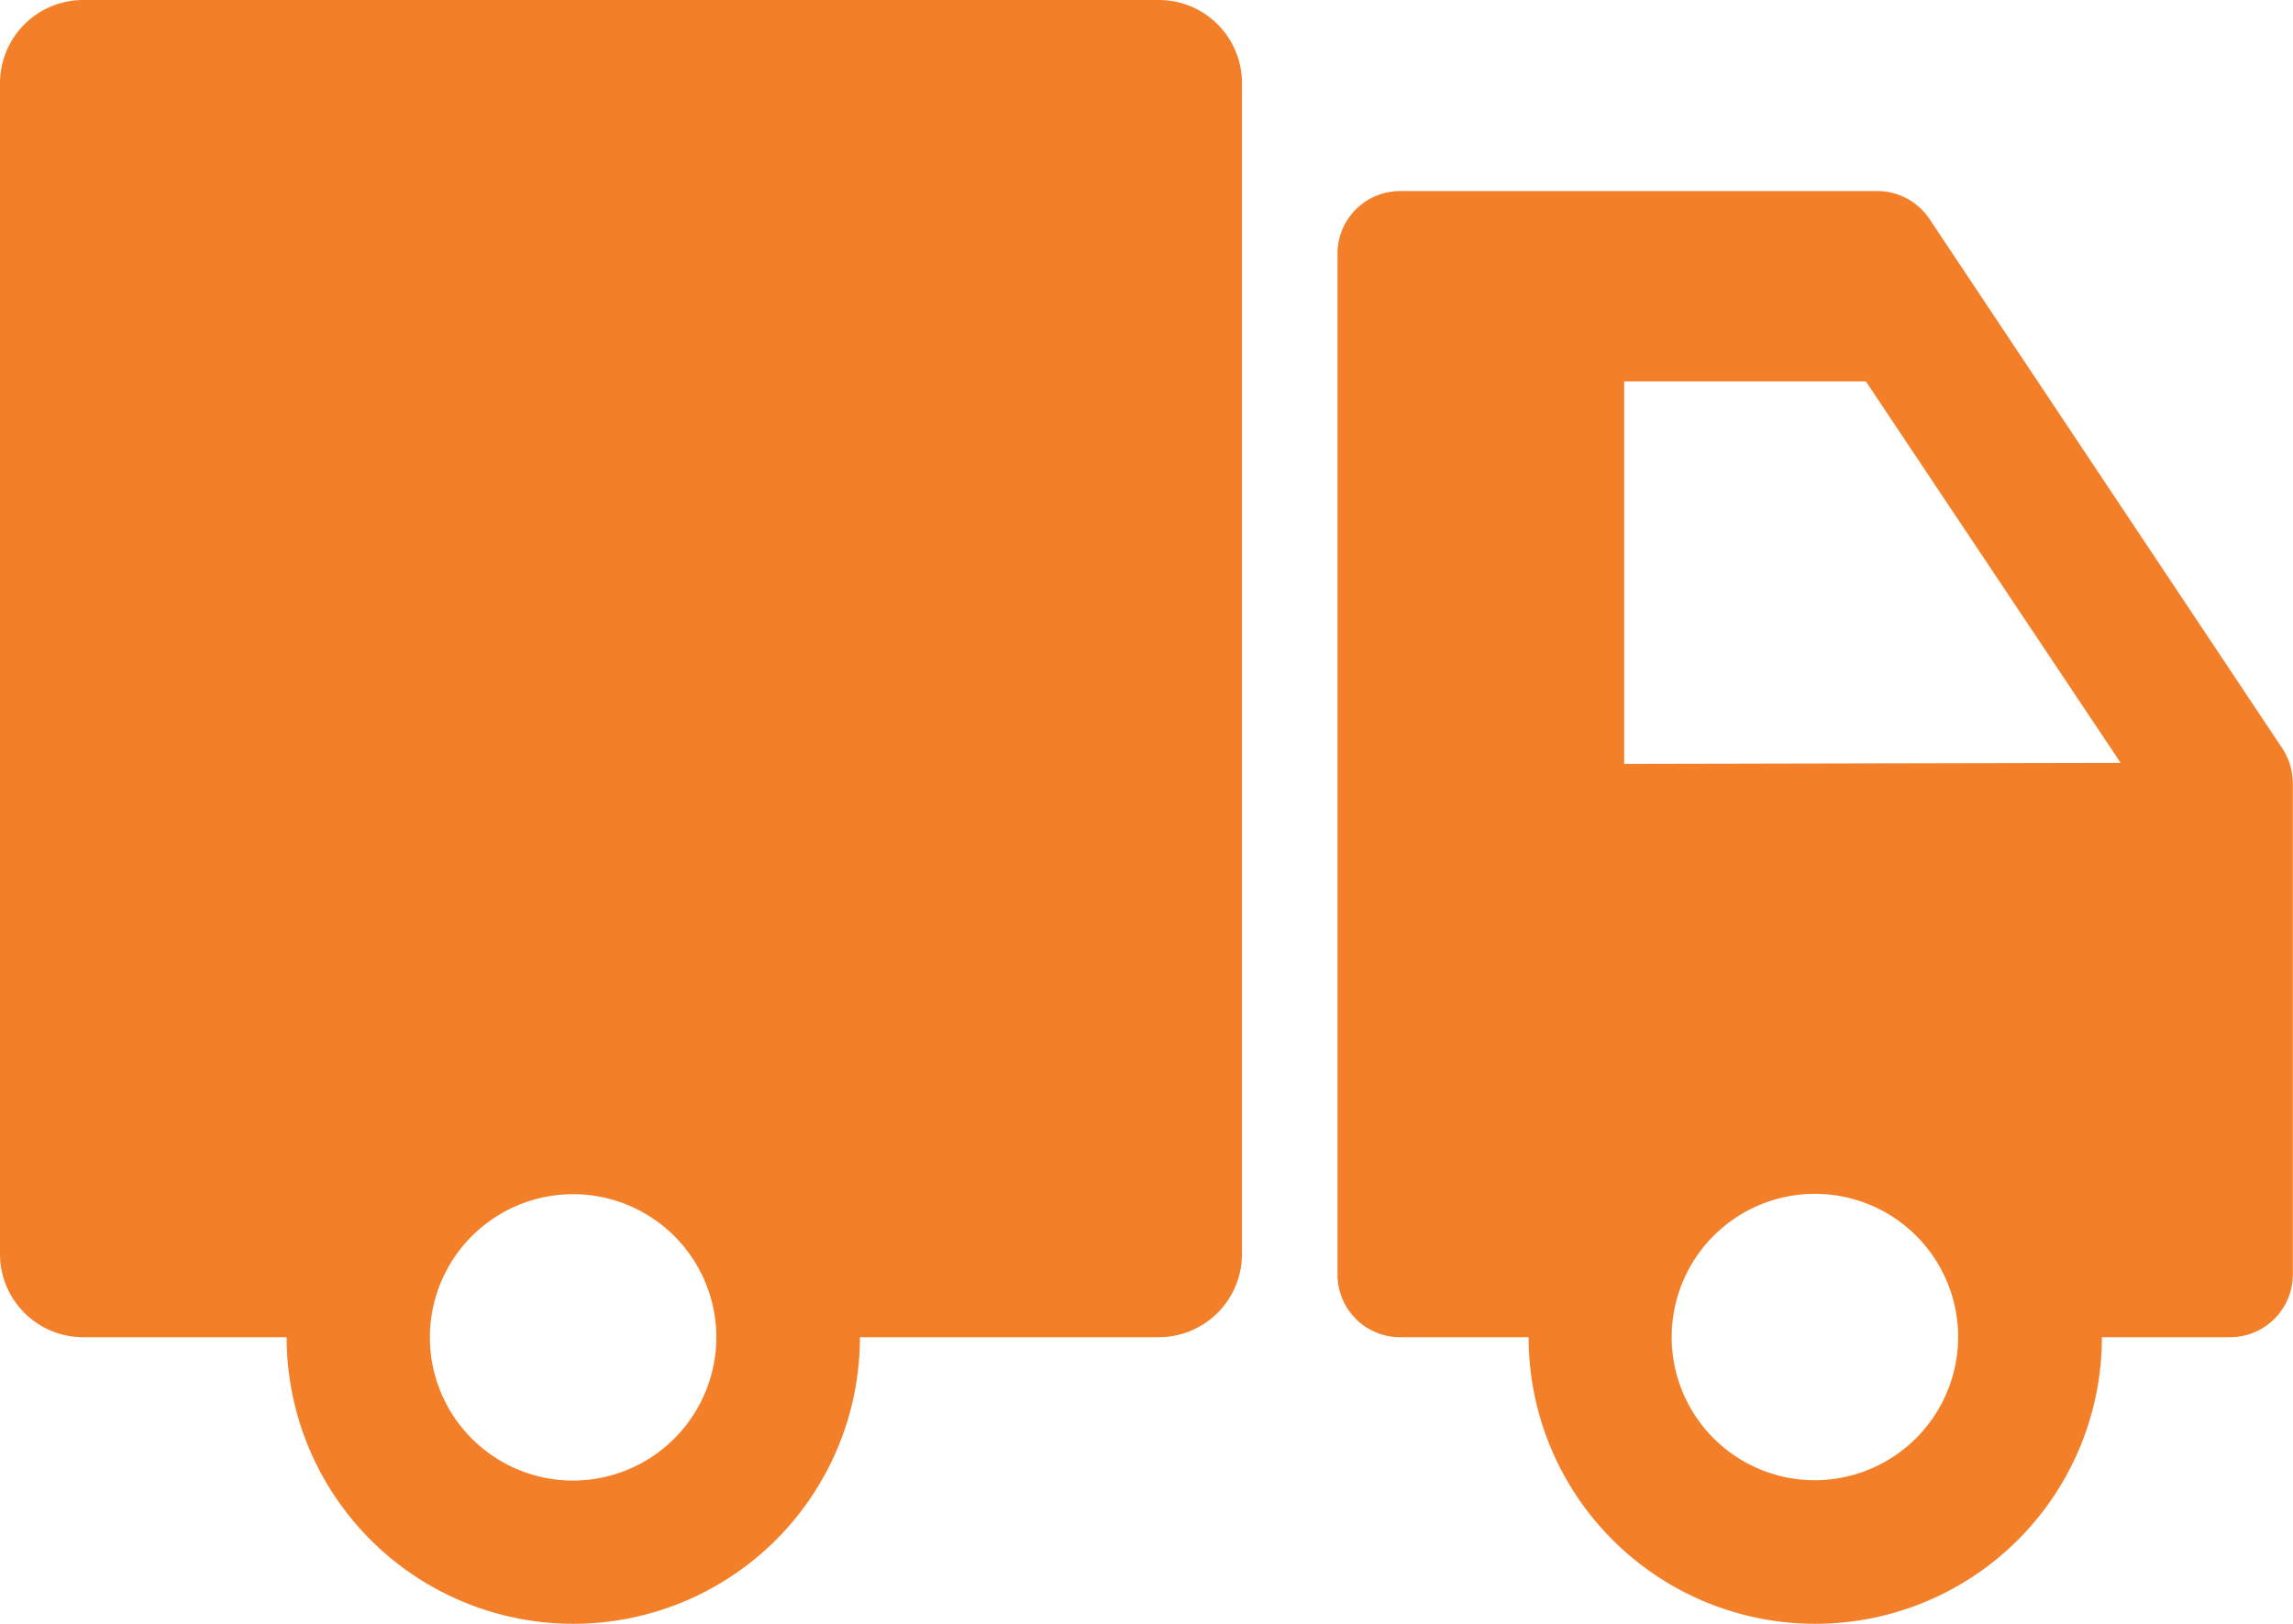 <svg xmlns="http://www.w3.org/2000/svg" xmlns:xlink="http://www.w3.org/1999/xlink" width="13.223" height="9.366" viewBox="0 0 13.223 9.366">
  <defs>
    <clipPath id="clip-path">
      <rect id="Rectangle_98" data-name="Rectangle 98" width="13.223" height="9.366" fill="none"/>
    </clipPath>
  </defs>
  <g id="Group_250" data-name="Group 250" clip-path="url(#clip-path)">
    <path id="Path_99" data-name="Path 99" d="M13.221,4.506a.36.36,0,0,0-.06-.19L11.126,1.262a.363.363,0,0,0-.3-.16H8.074a.361.361,0,0,0-.361.361V7.352a.361.361,0,0,0,.361.361h.741a1.653,1.653,0,1,0,3.306,0h.74a.362.362,0,0,0,.361-.361V4.517s0-.007,0-.01Zm-3.855-.1V2.2H10.76l1.469,2.2Zm1.1,4.132a.826.826,0,1,1,.826-.826.828.828,0,0,1-.826.826M6.682,0H.48A.48.48,0,0,0,0,.48V7.233a.48.48,0,0,0,.48.48H1.653a1.653,1.653,0,1,0,3.306,0H6.682a.48.48,0,0,0,.48-.48V.48A.479.479,0,0,0,6.682,0ZM3.305,8.54a.826.826,0,1,1,.826-.826.828.828,0,0,1-.826.826" fill="#f47f29"/>
  </g>
</svg>
